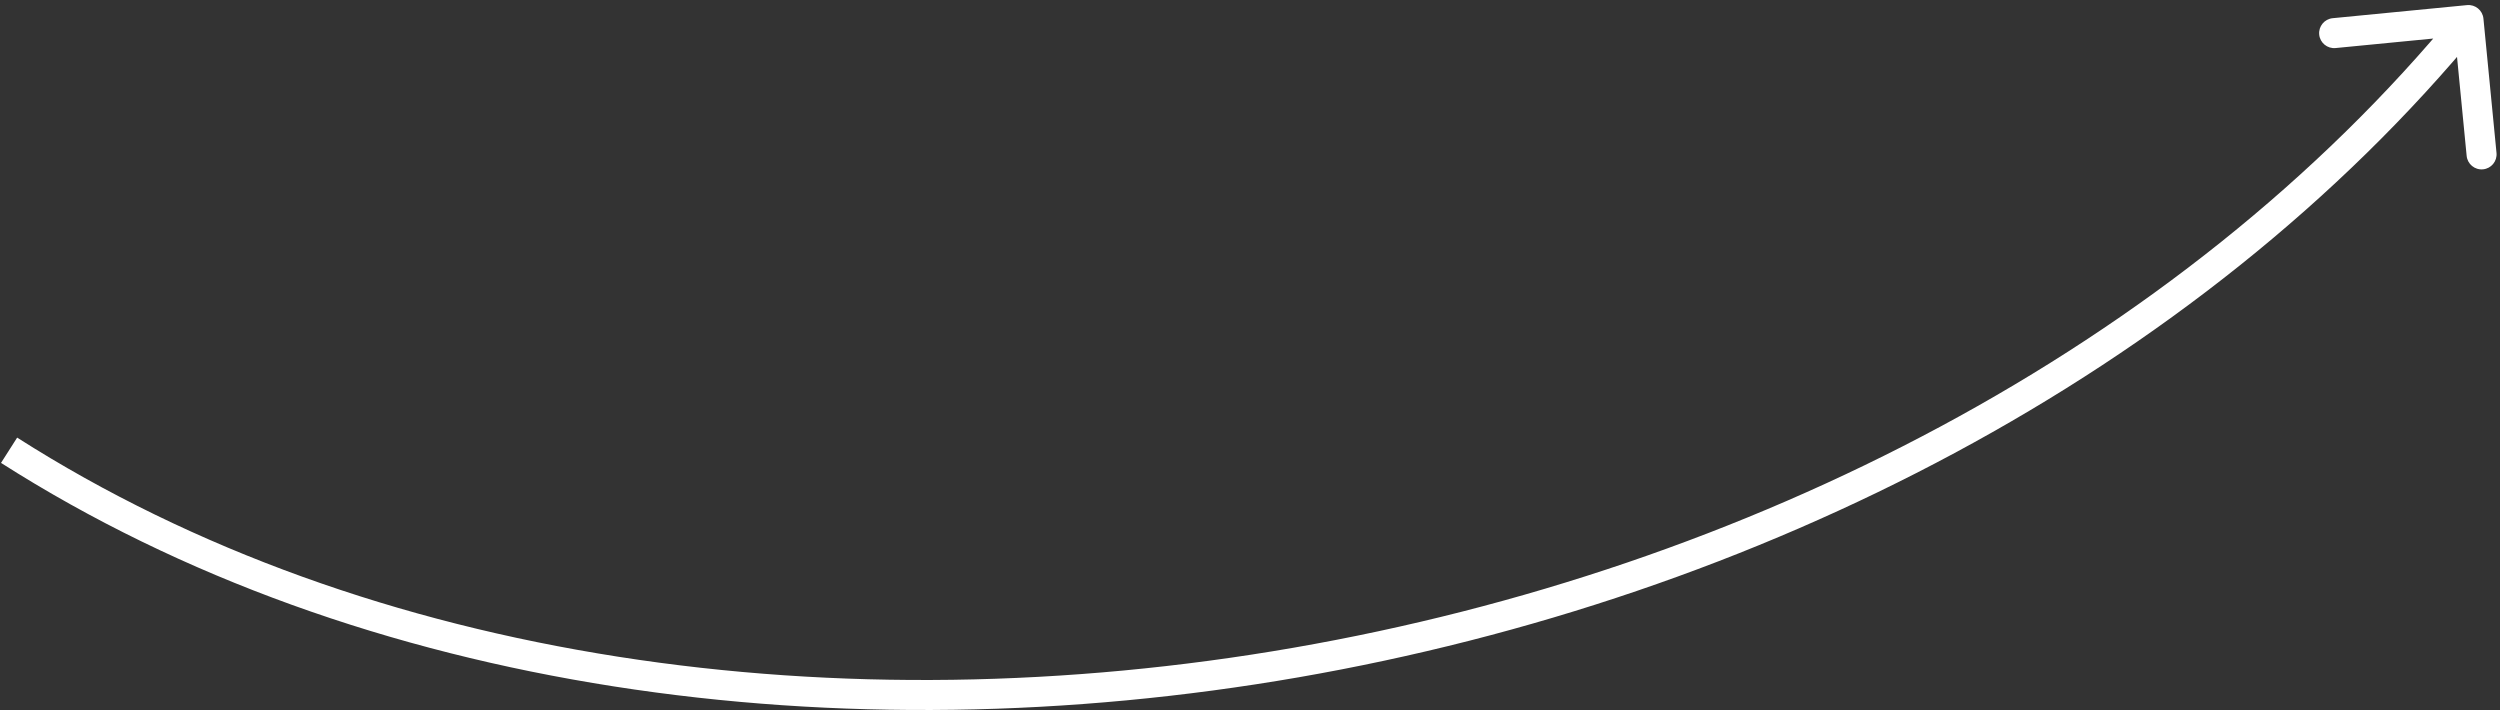<svg width="250" height="71" viewBox="0 0 250 71" fill="none" xmlns="http://www.w3.org/2000/svg">
<rect x="0" y="0" width="250" height="71" fill="#333333" stroke="none"/>
<path d="M248.343 1.858C248.262 1.034 247.529 0.431 246.704 0.511L233.268 1.819C232.443 1.9 231.84 2.633 231.92 3.458C232 4.282 232.734 4.885 233.559 4.805L245.502 3.642L246.665 15.586C246.745 16.41 247.479 17.014 248.303 16.933C249.128 16.853 249.731 16.119 249.651 15.295L248.343 1.858ZM0.102 46.29C36.245 69.341 84.075 75.688 129.867 67.729C175.664 59.769 219.623 37.466 248.008 2.957L245.691 1.051C217.851 34.898 174.594 56.91 129.354 64.773C84.109 72.637 37.081 66.316 1.715 43.761L0.102 46.29Z" fill="white"/>
</svg>
